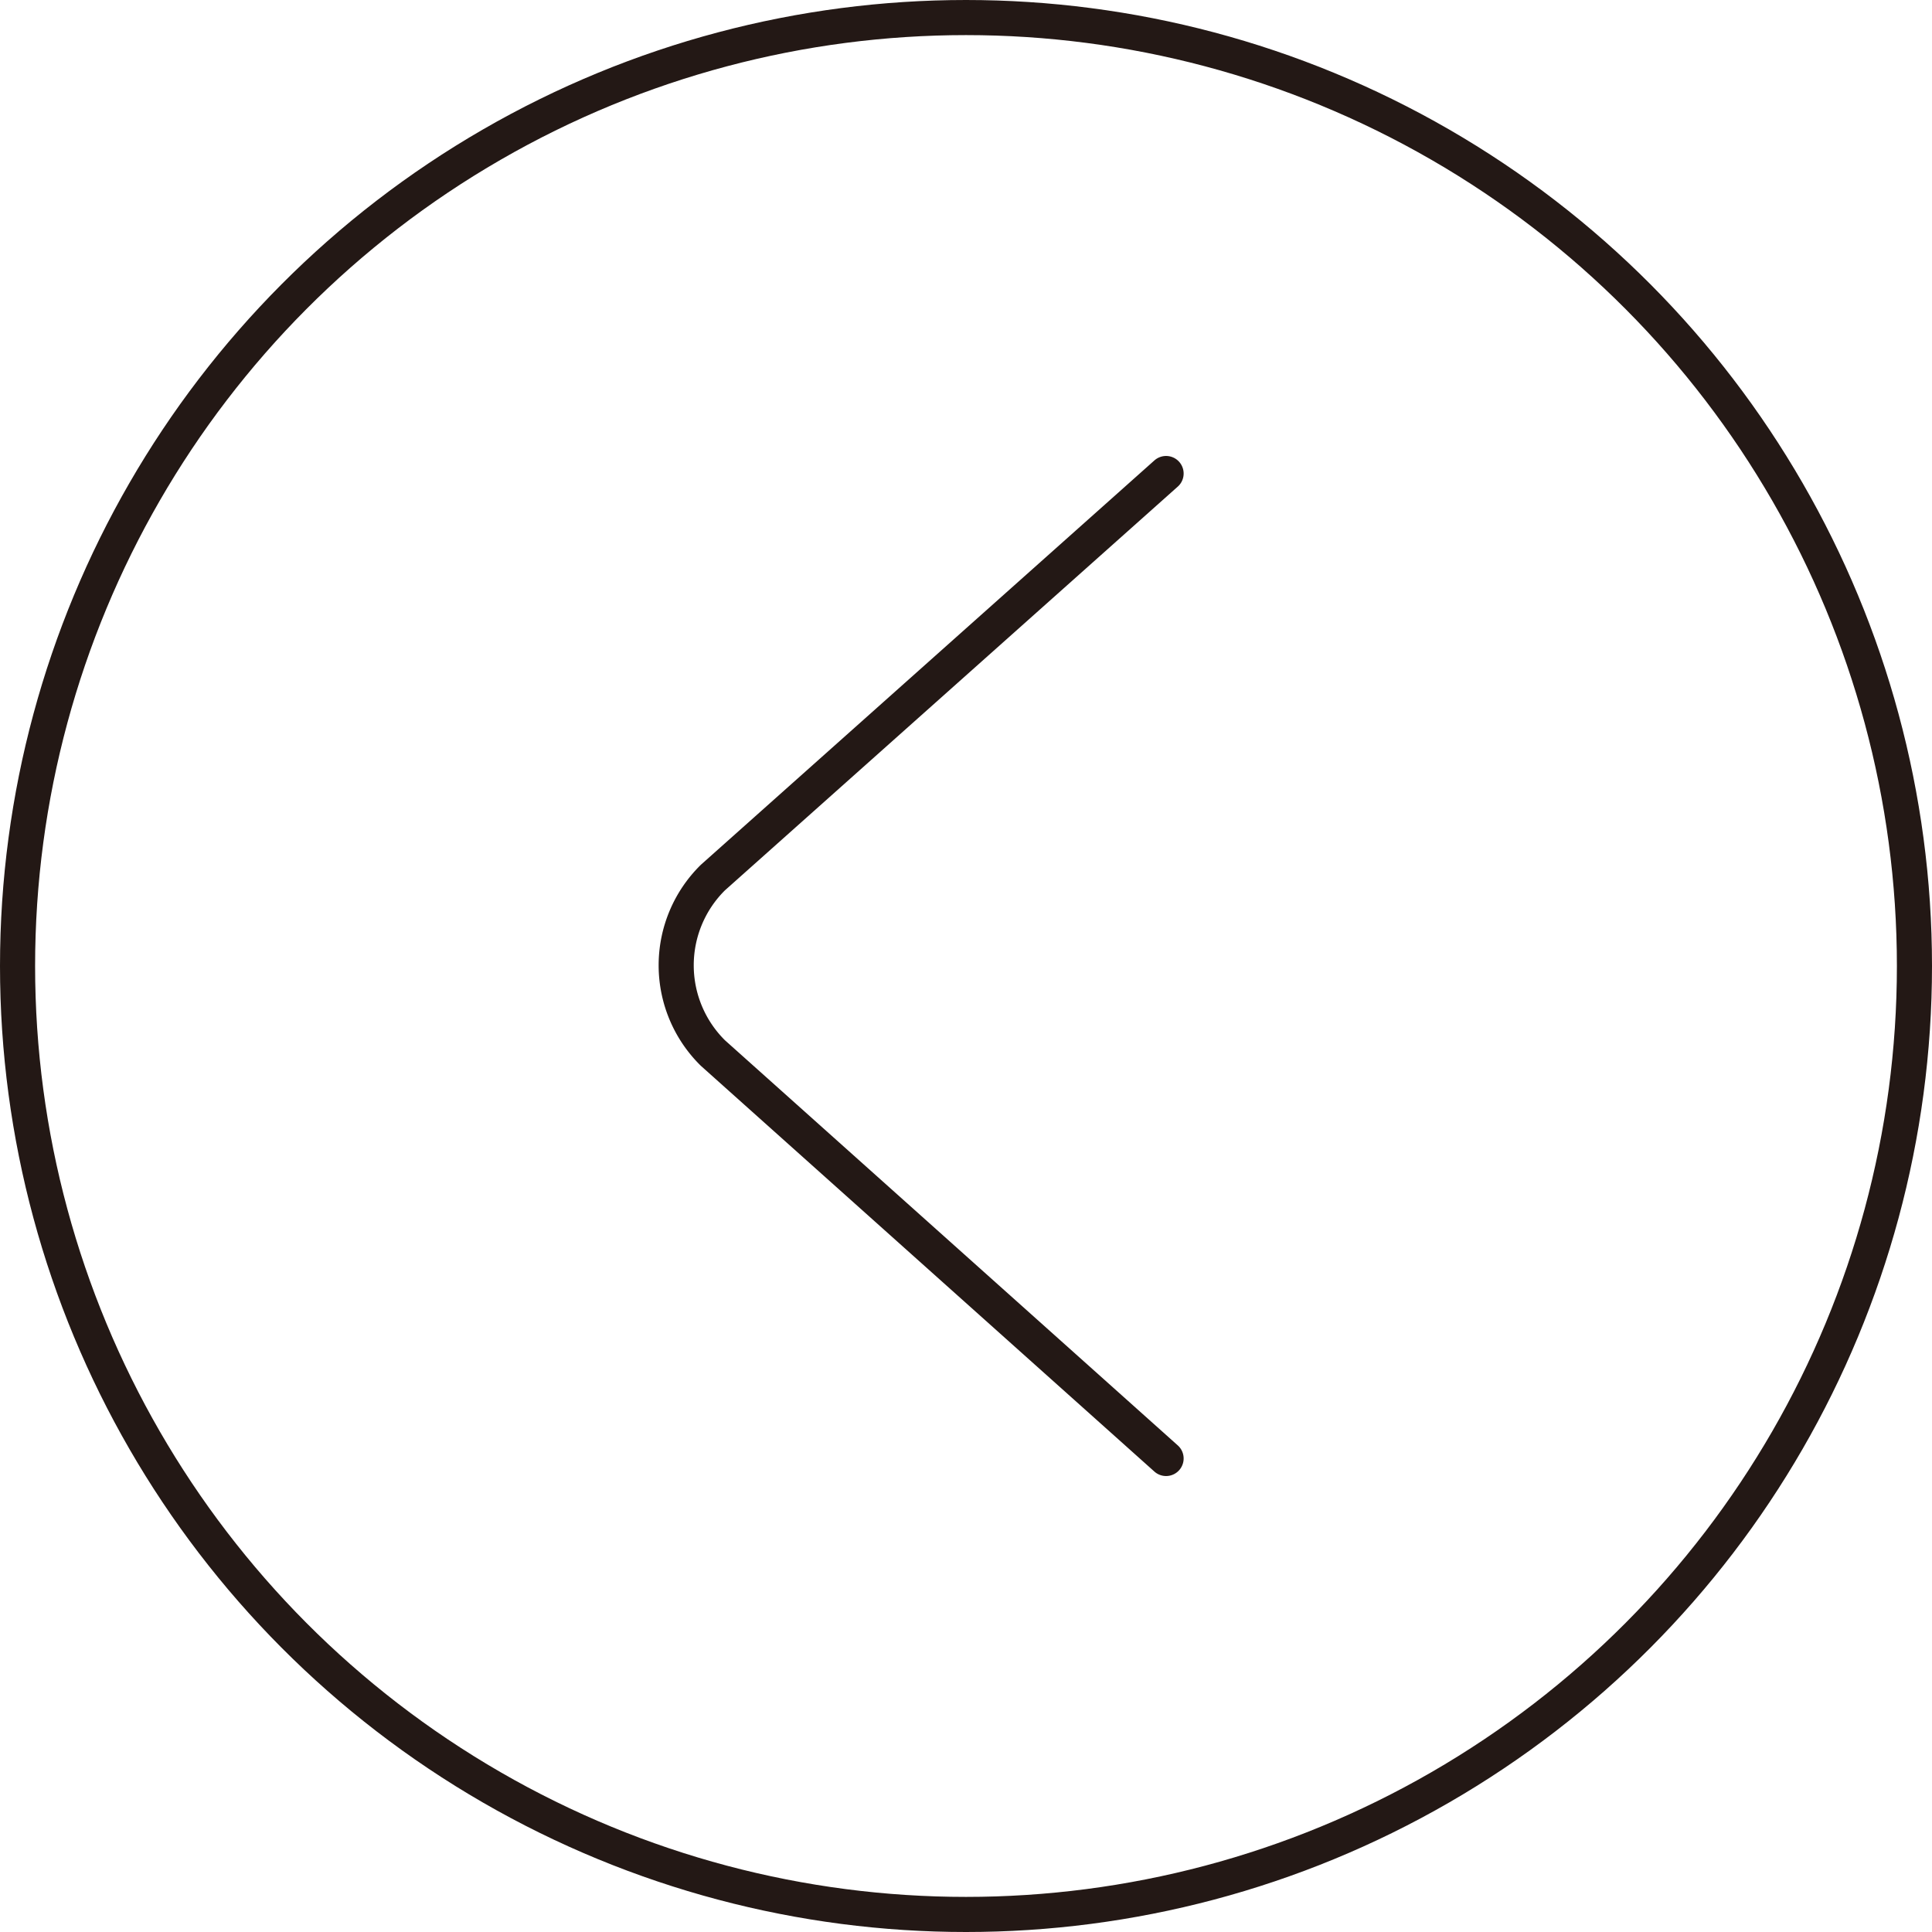 <svg id="图层_1" data-name="图层 1" xmlns="http://www.w3.org/2000/svg" viewBox="0 0 55.04 55.04">
  <defs>
    <style>
      .cls-1, .cls-2 {
        fill: none;
        stroke: #231815;
        stroke-miterlimit: 10;
      }

      .cls-1 {
        stroke-linecap: round;
      }
    </style>
  </defs>
  <path class="cls-1" d="M33.22,41.55,20.31,30a3.51,3.51,0,0,1,0-5L33.22,13.49"/>
  <circle class="cls-2" cx="27.52" cy="27.52" r="27.02"/>
</svg>
